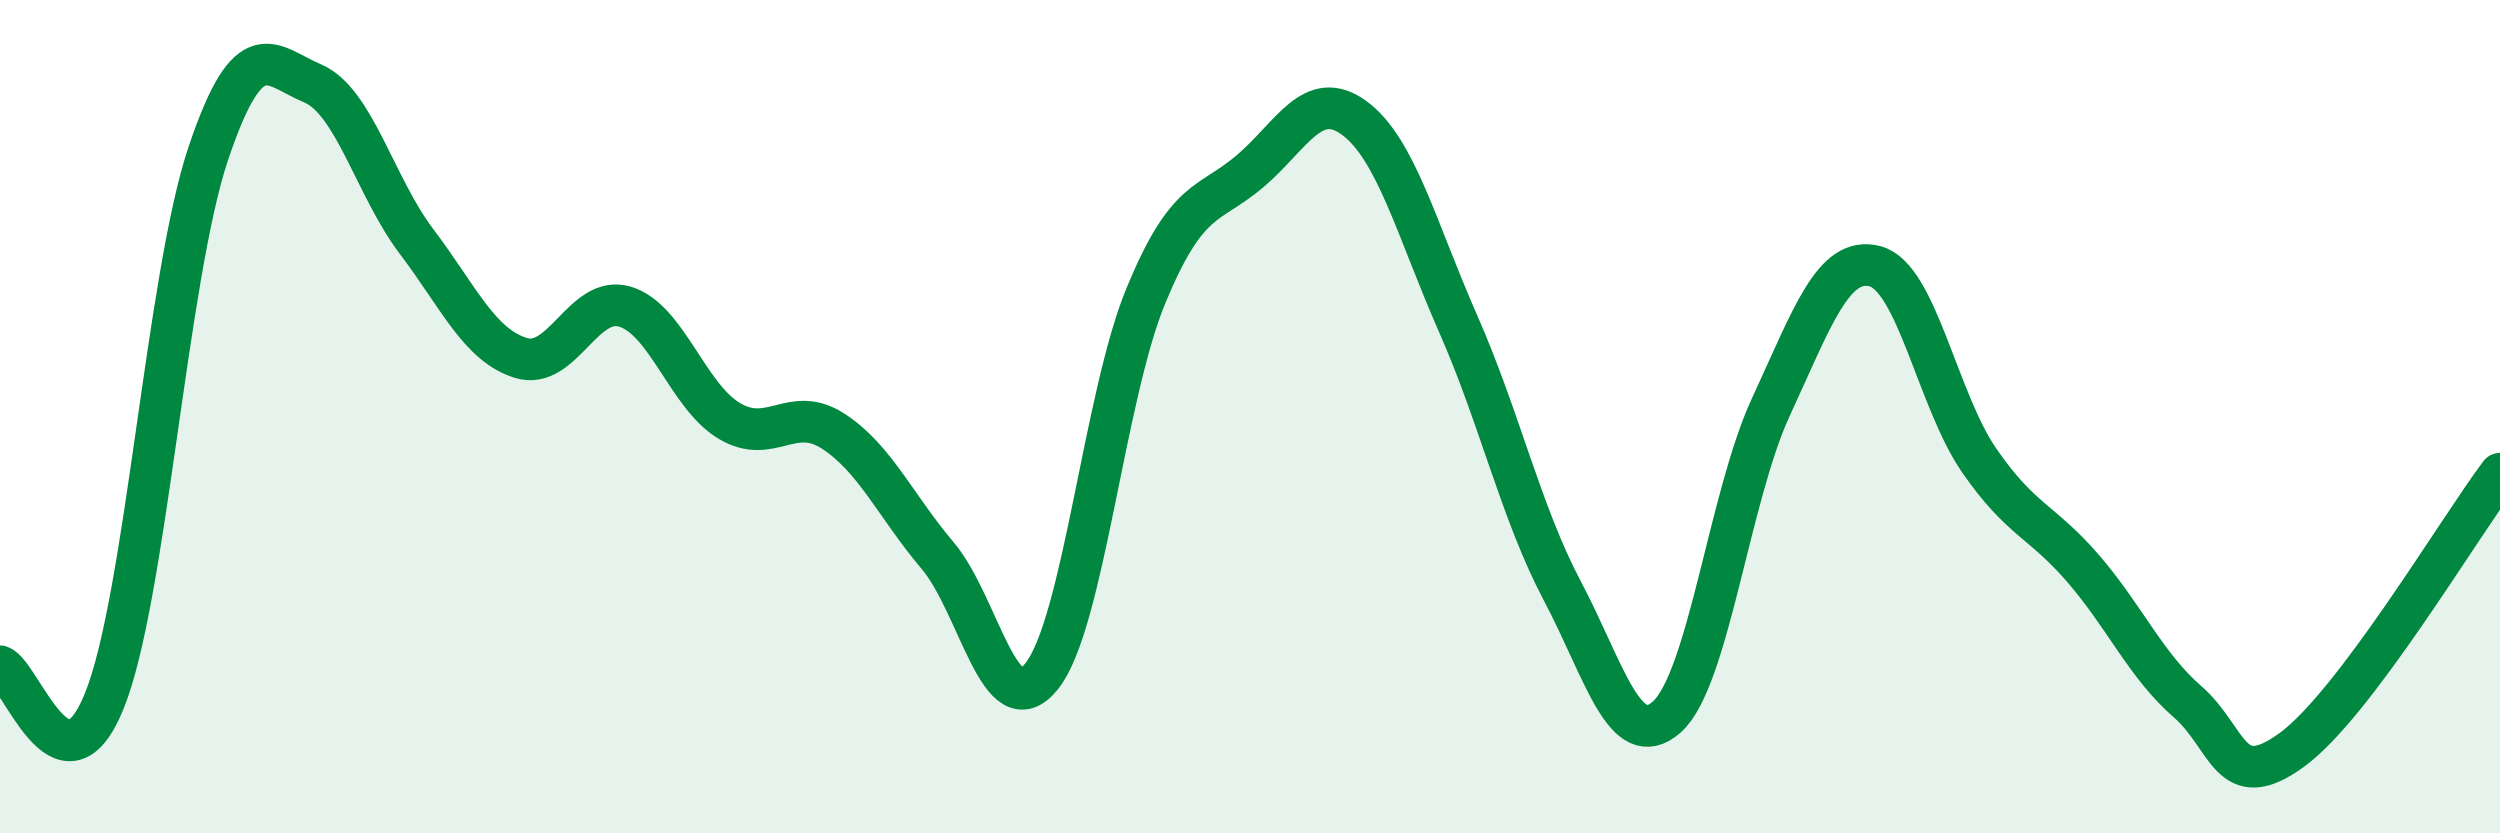 
    <svg width="60" height="20" viewBox="0 0 60 20" xmlns="http://www.w3.org/2000/svg">
      <path
        d="M 0,15.99 C 0.5,16.16 1.5,19.29 2.5,16.83 C 3.5,14.37 4,6.65 5,3.68 C 6,0.71 6.5,1.58 7.5,2 C 8.5,2.42 9,4.48 10,5.8 C 11,7.12 11.5,8.28 12.5,8.59 C 13.5,8.9 14,7.06 15,7.36 C 16,7.66 16.5,9.5 17.5,10.1 C 18.5,10.7 19,9.7 20,10.35 C 21,11 21.5,12.15 22.5,13.33 C 23.5,14.51 24,17.48 25,16.23 C 26,14.98 26.5,9.52 27.5,7.1 C 28.5,4.68 29,4.96 30,4.11 C 31,3.26 31.5,2.1 32.5,2.83 C 33.5,3.56 34,5.51 35,7.78 C 36,10.05 36.5,12.3 37.5,14.19 C 38.5,16.08 39,18.09 40,17.21 C 41,16.33 41.5,11.93 42.5,9.77 C 43.5,7.61 44,6.13 45,6.39 C 46,6.65 46.5,9.6 47.5,11.05 C 48.5,12.5 49,12.49 50,13.65 C 51,14.81 51.5,15.97 52.5,16.84 C 53.5,17.71 53.5,19.09 55,18 C 56.5,16.91 59,12.7 60,11.37L60 20L0 20Z"
        fill="#008740"
        opacity="0.1"
        stroke-linecap="round"
        stroke-linejoin="round"
      />
      <path
        d="M 0,15.99 C 0.5,16.16 1.5,19.29 2.5,16.83 C 3.5,14.37 4,6.65 5,3.68 C 6,0.71 6.5,1.58 7.5,2 C 8.5,2.42 9,4.48 10,5.8 C 11,7.12 11.5,8.28 12.5,8.59 C 13.5,8.9 14,7.06 15,7.36 C 16,7.66 16.5,9.5 17.5,10.1 C 18.5,10.7 19,9.7 20,10.35 C 21,11 21.5,12.15 22.5,13.33 C 23.5,14.51 24,17.48 25,16.23 C 26,14.98 26.5,9.52 27.5,7.1 C 28.5,4.68 29,4.96 30,4.11 C 31,3.26 31.5,2.1 32.5,2.83 C 33.5,3.56 34,5.51 35,7.78 C 36,10.05 36.5,12.3 37.5,14.19 C 38.5,16.08 39,18.09 40,17.21 C 41,16.33 41.5,11.93 42.5,9.77 C 43.5,7.61 44,6.13 45,6.39 C 46,6.65 46.5,9.6 47.5,11.05 C 48.5,12.5 49,12.49 50,13.65 C 51,14.81 51.5,15.97 52.5,16.84 C 53.5,17.71 53.5,19.09 55,18 C 56.5,16.91 59,12.7 60,11.37"
        stroke="#008740"
        stroke-width="1"
        fill="none"
        stroke-linecap="round"
        stroke-linejoin="round"
      />
    </svg>
  